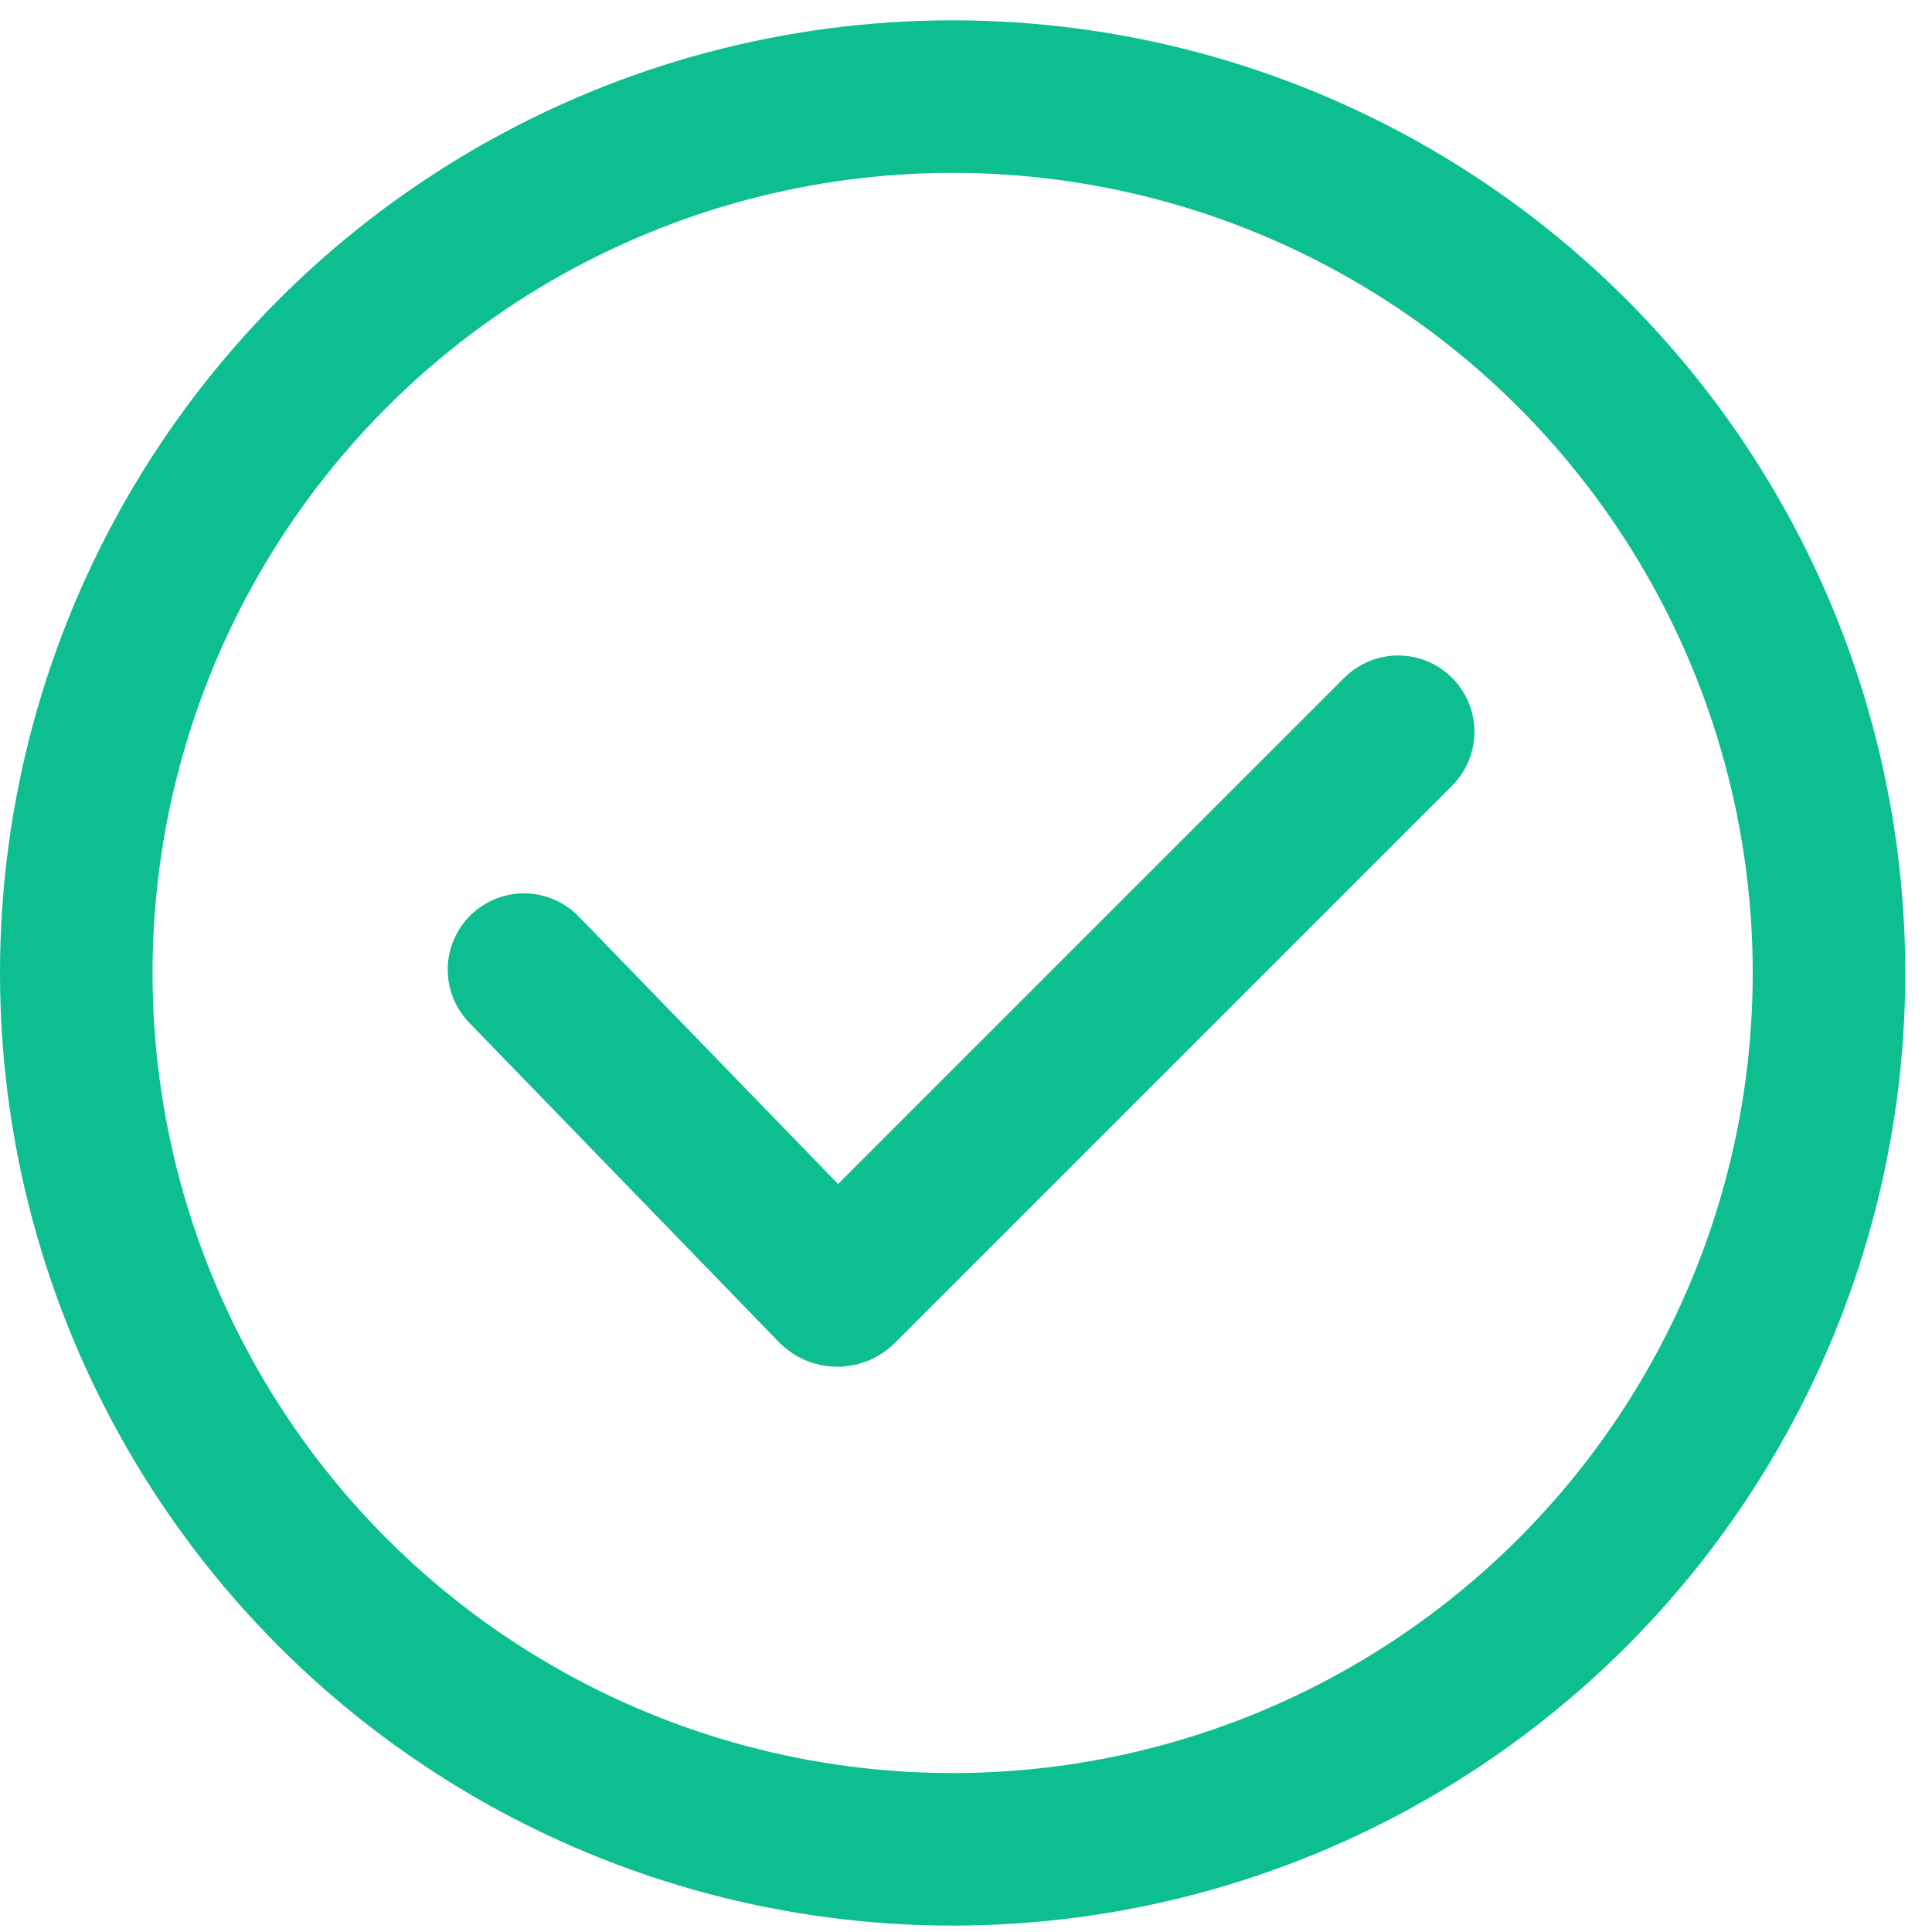 <?xml version="1.0" encoding="UTF-8"?> <svg xmlns="http://www.w3.org/2000/svg" width="38" height="38" viewBox="0 0 38 38" fill="none"> <circle cx="18.737" cy="19.137" r="17.237" stroke="#0CBE90" stroke-width="3"></circle> <path d="M10.306 19.071L16.396 25.352C16.435 25.392 16.5 25.393 16.539 25.354L27.5 14.393" stroke="#0CBE90" stroke-width="3" stroke-linecap="round"></path> </svg> 